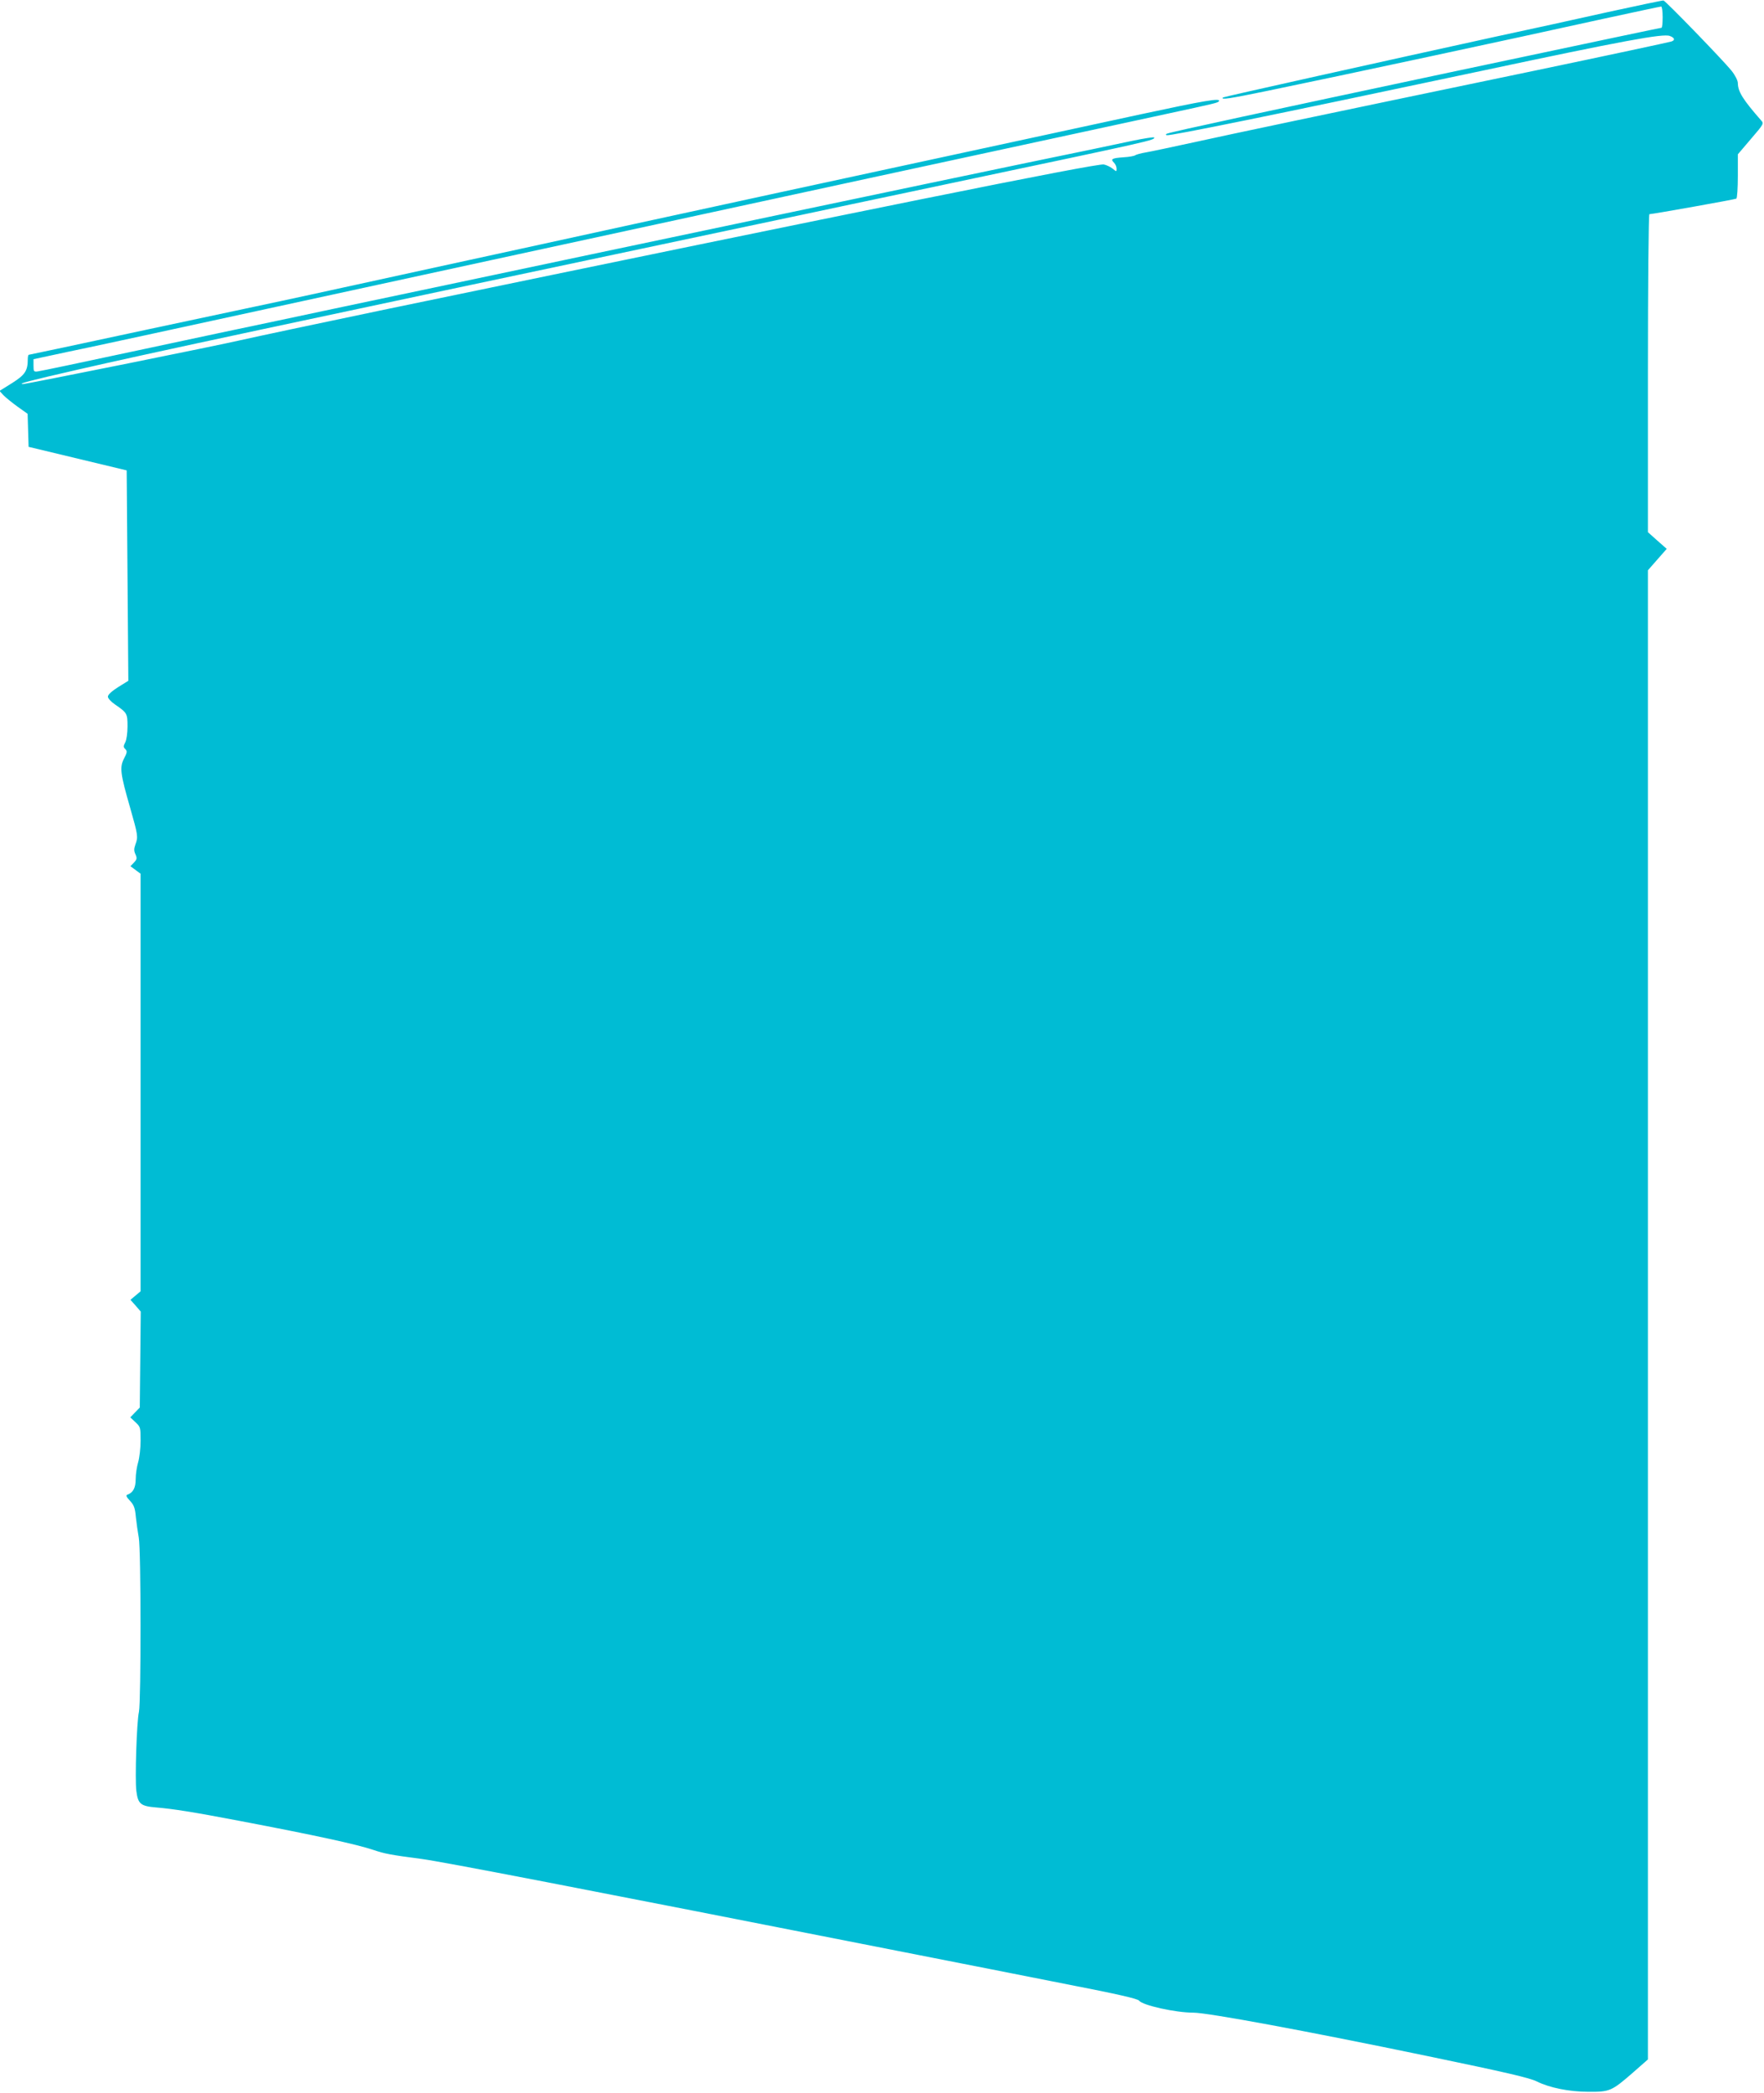 <?xml version="1.0" standalone="no"?>
<!DOCTYPE svg PUBLIC "-//W3C//DTD SVG 20010904//EN"
 "http://www.w3.org/TR/2001/REC-SVG-20010904/DTD/svg10.dtd">
<svg version="1.0" xmlns="http://www.w3.org/2000/svg"
 width="1079pt" height="1280pt" viewBox="0 0 1079 1280"
 preserveAspectRatio="xMidYMid meet">
<g transform="translate(0,1280) scale(0.1,-0.1)"
fill="#00bcd4" stroke="none">
<path d="M9830 12725 c-184 -41 -492 -109 -685 -150 -657 -144 -1660 -367
-1664 -371 -16 -16 37 -8 270 40 456 94 1468 311 2057 441 189 41 348 75 353
75 5 0 9 -29 9 -65 0 -36 -3 -65 -7 -65 -6 0 -318 -66 -1263 -266 -1171 -249
-1733 -370 -1760 -381 -9 -3 -11 -7 -4 -10 18 -6 652 123 1924 393 870 185
1113 230 1154 214 30 -11 34 -26 9 -34 -22 -6 -380 -83 -830 -177 -1393 -290
-1843 -385 -2093 -440 -129 -28 -260 -56 -290 -61 -30 -5 -59 -13 -65 -17 -5
-5 -38 -11 -72 -13 -72 -5 -82 -11 -59 -33 9 -9 16 -25 16 -36 0 -20 0 -20
-25 0 -14 11 -38 22 -53 25 -40 9 -1490 -284 -4382 -884 -374 -78 -808 -170
-900 -191 -132 -31 -1312 -269 -1330 -268 -33 1 34 19 335 88 458 105 1193
262 3970 850 286 60 628 133 760 161 132 28 409 86 615 130 1251 264 1240 262
1240 279 0 4 -60 -5 -132 -20 -73 -16 -360 -76 -638 -133 -530 -110 -2508
-526 -3640 -766 -366 -77 -791 -167 -945 -200 -154 -32 -544 -115 -866 -184
-322 -69 -596 -127 -610 -128 -22 -3 -24 1 -24 36 l0 39 205 44 c234 49 151
31 2595 562 1565 340 3217 697 4120 892 315 68 324 70 331 80 13 21 -87 4
-478 -80 -227 -49 -708 -153 -1068 -231 -765 -165 -1571 -340 -2030 -440 -612
-134 -875 -191 -1100 -240 -124 -27 -391 -85 -595 -130 -203 -45 -410 -89
-460 -100 -49 -10 -417 -89 -817 -174 -399 -86 -729 -156 -732 -156 -3 0 -6
-12 -6 -27 0 -71 -17 -96 -96 -146 l-77 -48 24 -26 c13 -14 52 -45 86 -70 l62
-44 3 -101 3 -101 300 -72 300 -72 5 -644 5 -643 -63 -39 c-39 -25 -62 -46
-62 -58 0 -10 19 -31 44 -48 74 -51 76 -55 76 -134 0 -42 -6 -83 -14 -98 -12
-23 -12 -29 1 -41 12 -13 11 -20 -8 -57 -28 -54 -23 -93 37 -301 48 -169 50
-178 32 -226 -9 -26 -9 -39 1 -60 10 -23 9 -30 -9 -49 l-22 -23 31 -23 31 -23
0 -1277 0 -1277 -31 -26 -31 -26 32 -36 31 -36 -3 -293 -3 -294 -29 -30 -29
-30 32 -30 c30 -28 31 -32 31 -113 0 -45 -7 -105 -15 -132 -8 -27 -15 -73 -15
-103 0 -53 -16 -83 -51 -95 -10 -4 -6 -14 16 -37 24 -26 31 -43 36 -99 4 -37
12 -94 18 -127 14 -76 14 -1002 1 -1065 -14 -62 -25 -412 -16 -483 10 -81 26
-94 123 -102 104 -9 220 -27 503 -81 468 -89 721 -144 825 -179 68 -23 104
-30 295 -55 128 -17 957 -177 2905 -561 363 -71 842 -166 1065 -210 283 -55
409 -84 417 -95 21 -29 223 -74 333 -74 87 0 693 -112 1434 -266 477 -99 624
-133 667 -155 76 -38 199 -63 314 -63 132 -1 143 4 274 118 l91 80 0 4554 0
4554 57 65 58 66 -58 51 -57 51 0 973 c0 545 4 972 9 972 20 0 523 90 532 95
5 4 9 66 9 139 l0 132 80 94 c79 92 80 94 62 114 -112 128 -141 175 -142 228
0 15 -16 47 -39 76 -50 62 -402 426 -416 429 -5 1 -161 -32 -345 -72z"/>
</g>
</svg>
